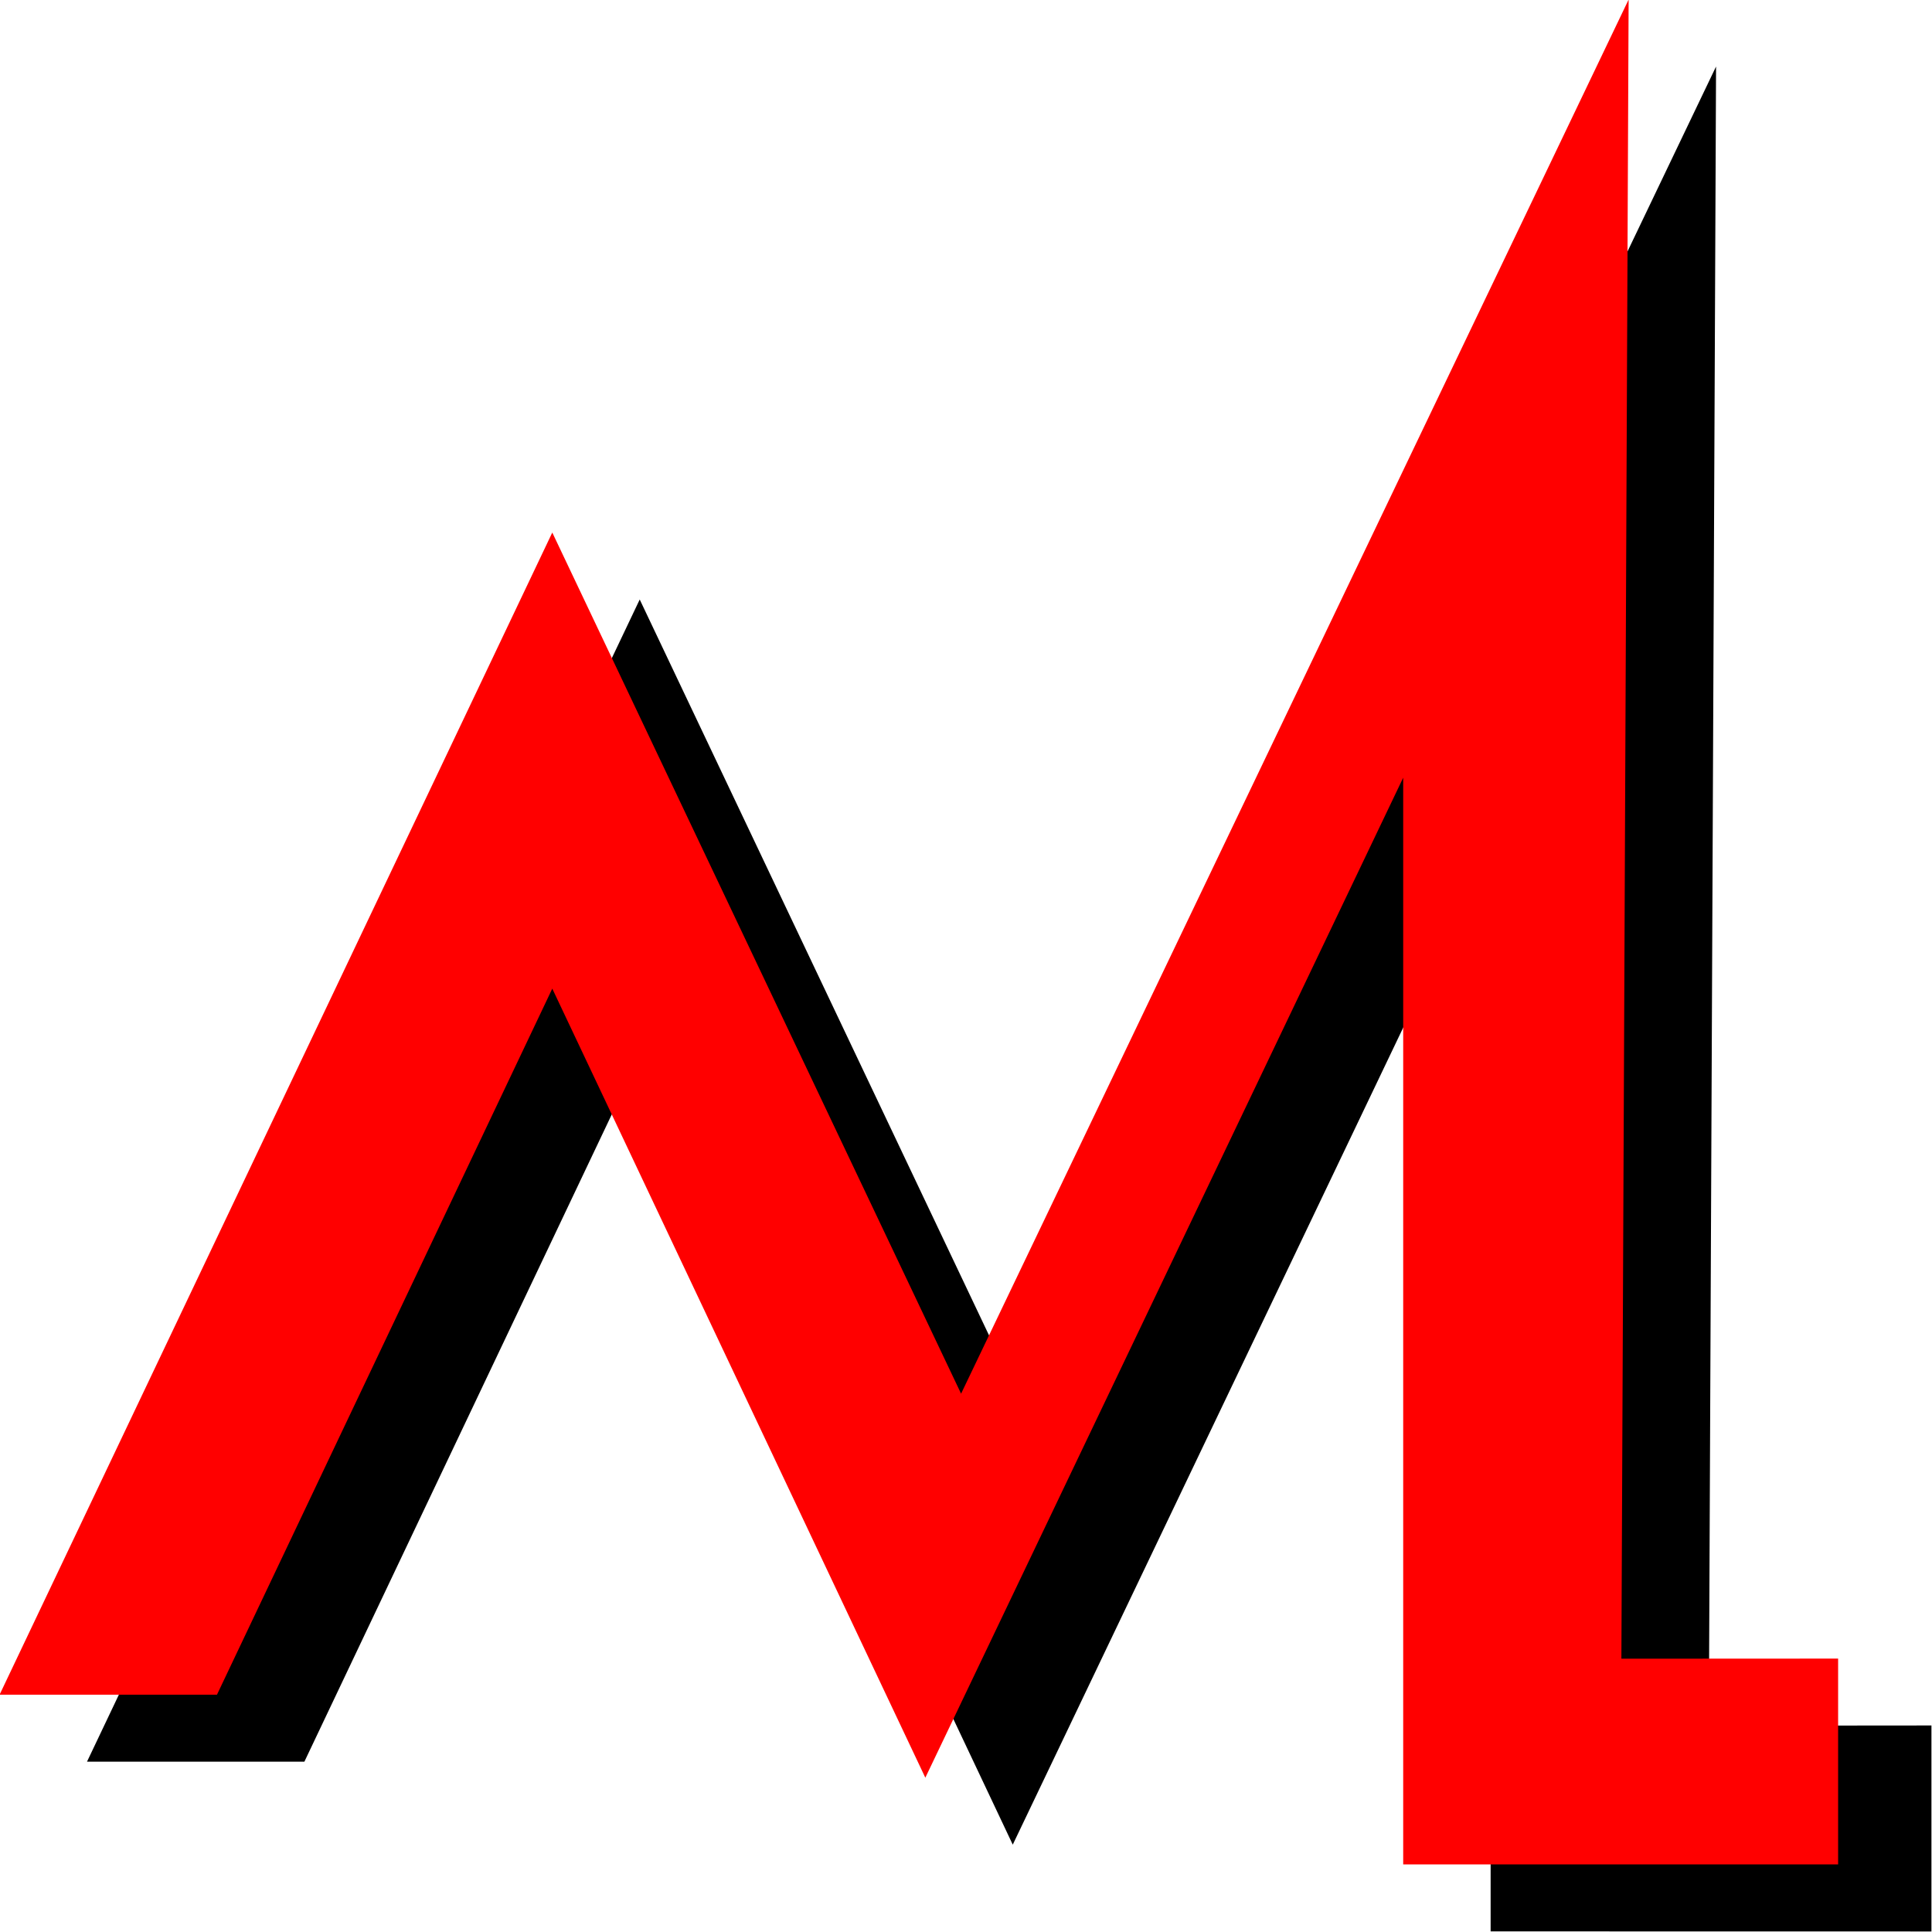 <?xml version="1.0" encoding="UTF-8" standalone="no"?>
<svg
   width="264.583mm"
   height="264.596mm"
   viewBox="0 0 264.583 264.596"
   version="1.1"
   id="svg923"
   xmlns="http://www.w3.org/2000/svg"
   xmlns:svg="http://www.w3.org/2000/svg"
   xmlns:rdf="http://www.w3.org/1999/02/22-rdf-syntax-ns#"
   xmlns:cc="http://creativecommons.org/ns#"
   xmlns:dc="http://purl.org/dc/elements/1.1/">
  <defs
     id="defs917">
    <rect
       x="-61.799"
       y="213.935"
       width="89.202"
       height="12.284"
       id="rect855-4" />
    <rect
       x="-61.799"
       y="213.935"
       width="89.202"
       height="12.284"
       id="rect1495" />
    <rect
       x="-61.799"
       y="213.935"
       width="89.202"
       height="12.284"
       id="rect855-4-1" />
    <rect
       x="-61.799"
       y="213.935"
       width="89.202"
       height="12.284"
       id="rect1498" />
  </defs>
  <g
     id="layer1"
     transform="matrix(5.27,0,0,5.27,-658.698,-650.341)">
    <g
       id="g1452"
       transform="translate(-2.138,1.069)">
      <path
         id="path1149-4-8"
         clip-path="none"
         style="fill:#000000;stroke:none;stroke-width:0.265px;stroke-linecap:butt;stroke-linejoin:miter;stroke-opacity:1"
         d="m 171.722,124.064 -17.347,36.228 -10.623,-22.378 -14.363,30.201 h 5.649 l 8.714,-18.349 9.694,20.505 12.418,-25.986 v 28.24 l 11.455,0.002 v -5.353 l -5.785,0.005 z" />
      <path
         id="path1149-4"
         clip-path="none"
         style="fill:#ff0000;stroke:none;stroke-width:0.265px;stroke-linecap:butt;stroke-linejoin:miter;stroke-opacity:1"
         d="m 169.45,122.324 -17.347,36.228 -10.623,-22.378 -14.363,30.201 h 5.649 l 8.714,-18.349 9.694,20.505 12.418,-25.986 v 28.24 h 11.302 v -5.349 l -5.632,0.003 z" />
    </g>
    <g
       aria-label="PFLEGE UG"
       transform="matrix(4.625,0,0,4.458,411.669,-788.177)"
       id="text853-7-8"
       style="font-style:italic;font-variant:normal;font-weight:bold;font-stretch:normal;font-size:1.744px;line-height:1.25;font-family:sans-serif;-inkscape-font-specification:'sans-serif Bold Italic';letter-spacing:0.308px;white-space:pre;shape-inside:url(#rect855-4-1);fill:#ffffff" />
    <a
       id="a1375"
       transform="translate(0.208,3.171)" />
  </g>
</svg>
